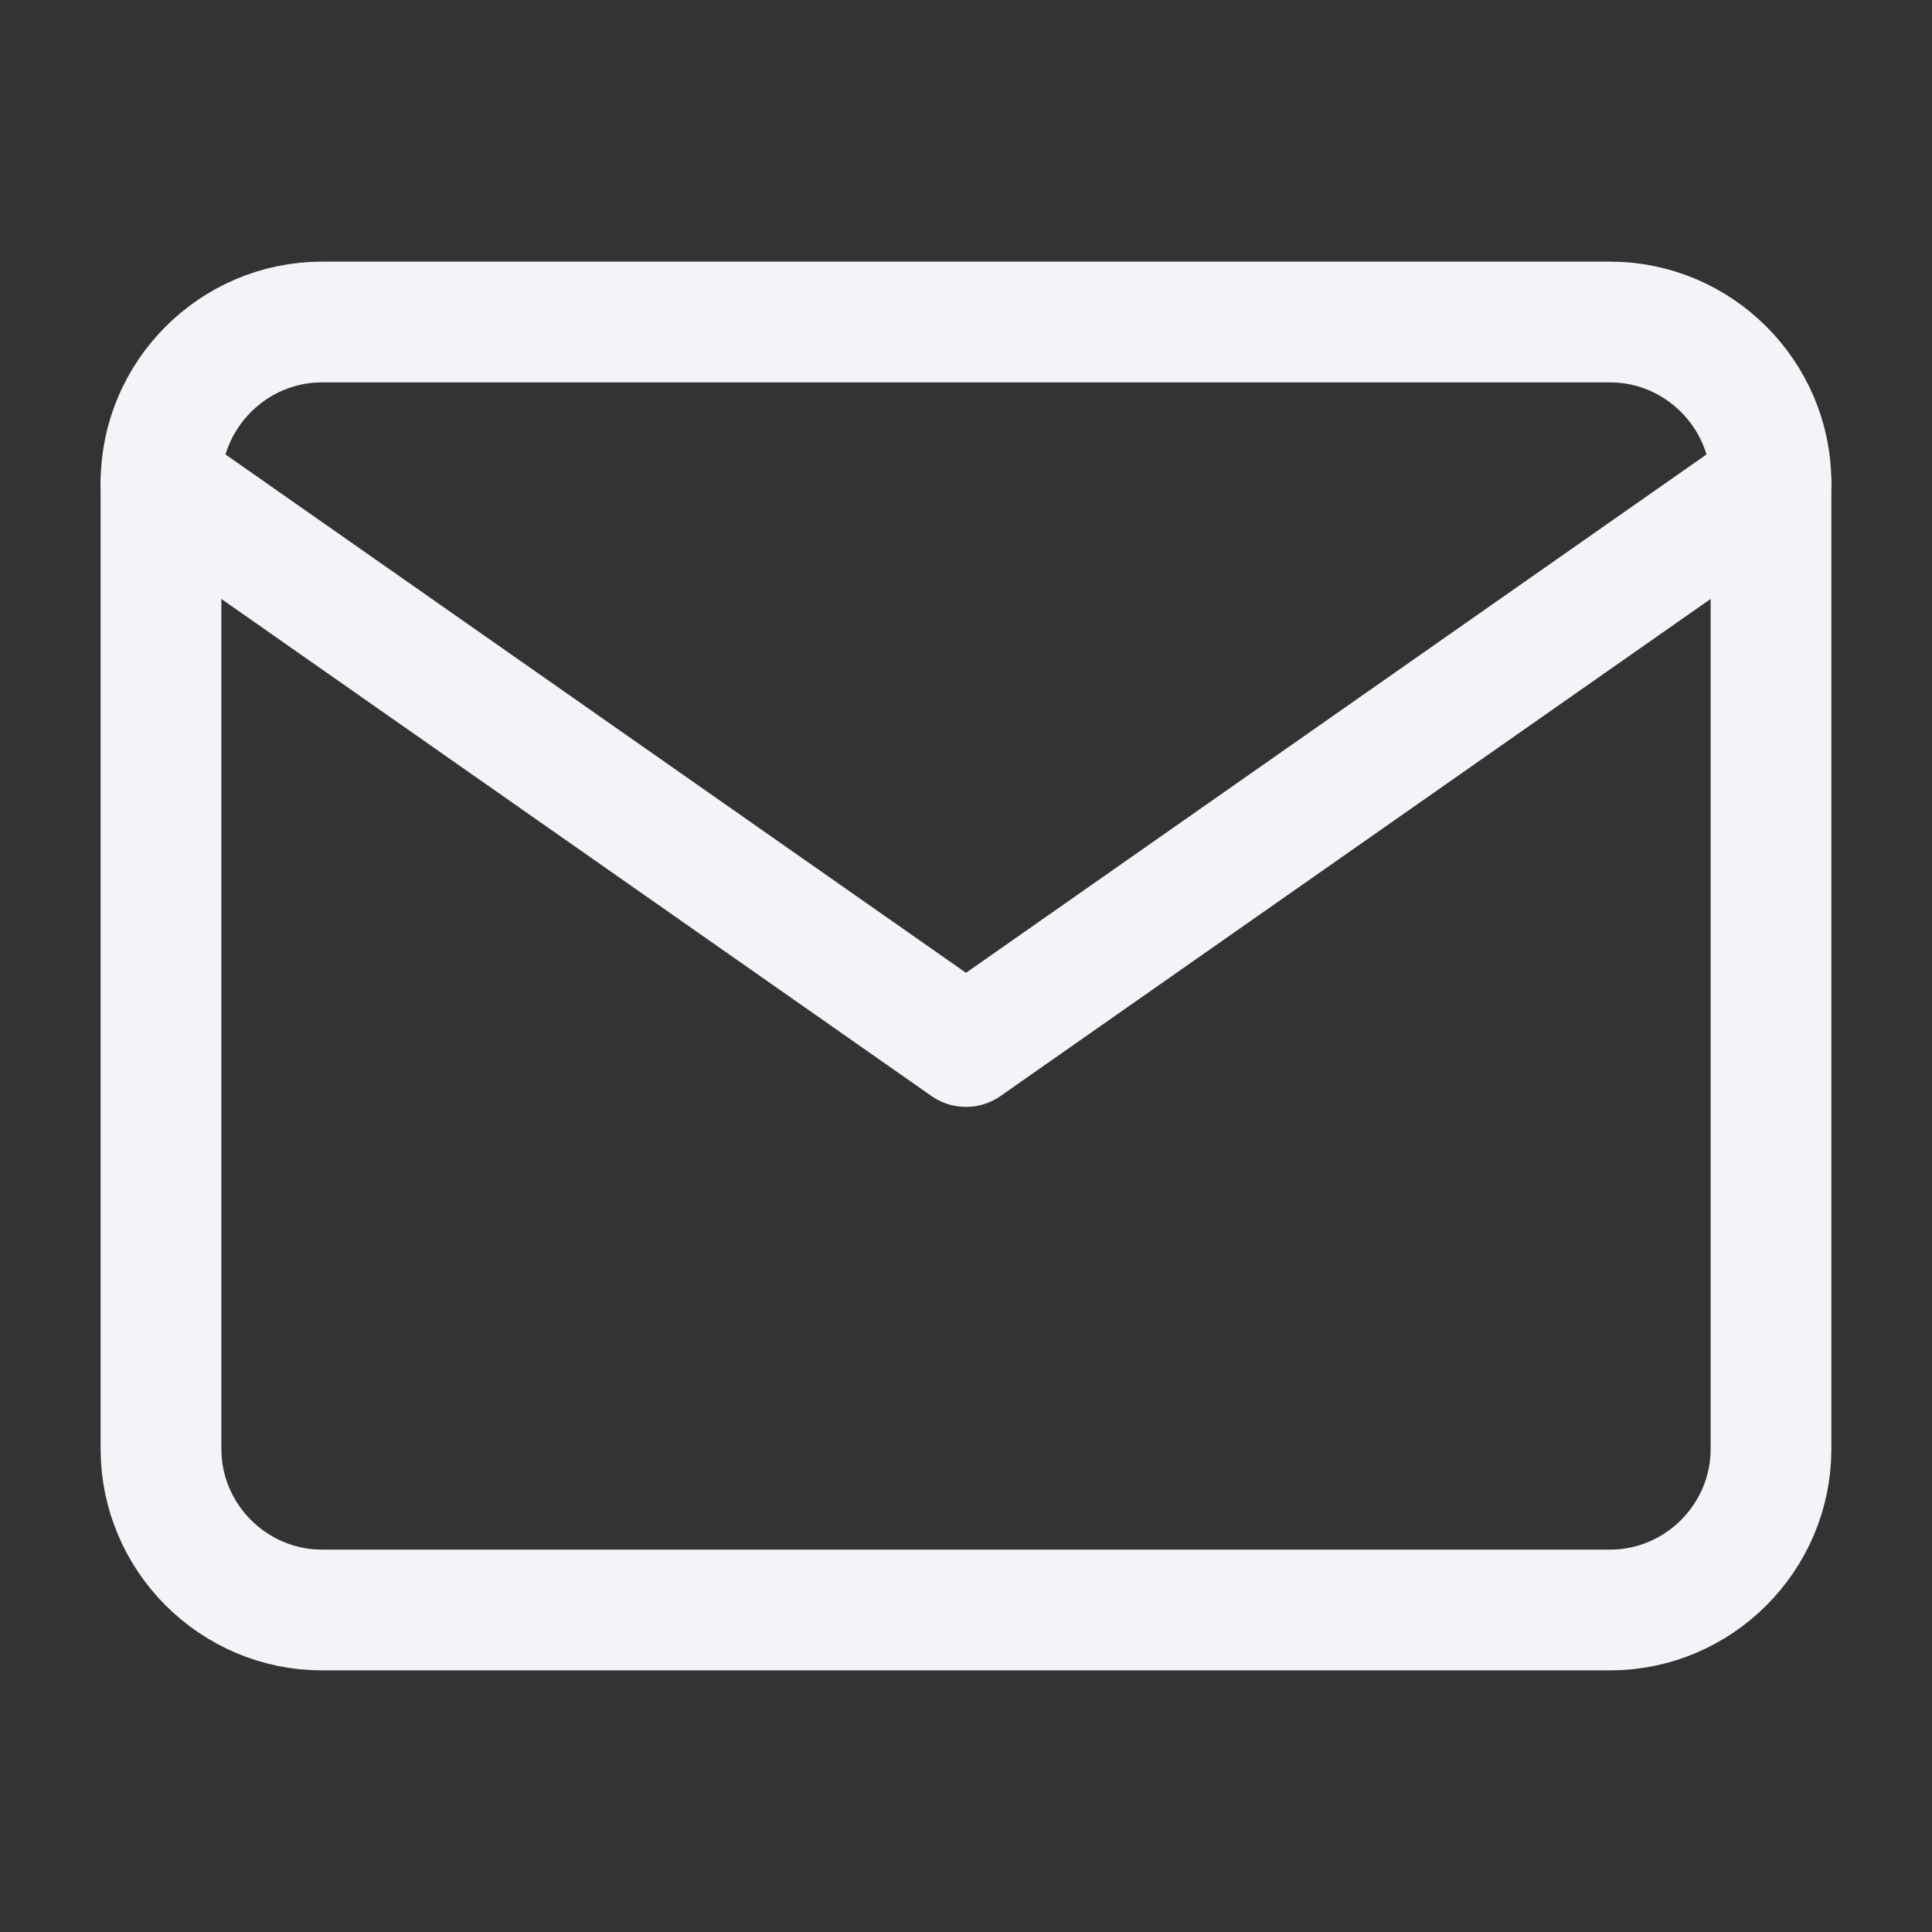 <?xml version="1.0" encoding="UTF-8" standalone="yes"?>
<svg width="24" height="24" viewBox="0 0 24 24" fill="none" xmlns="http://www.w3.org/2000/svg">
  <rect x="0" y="0" width="24" height="24" fill="#333333" stroke="none"/>
  <path d="M4 4H20C21.1 4 22 4.9 22 6V18C22 19.1 21.1 20 20 20H4C2.9 20 2 19.1 2 18V6C2 4.9 2.9 4 4 4Z" stroke="#F2F4F8" stroke-width="1.5" stroke-linecap="round" stroke-linejoin="round"/>
  <path d="M22 6L12 13L2 6" stroke="#F2F4F8" stroke-width="1.5" stroke-linecap="round" stroke-linejoin="round"/>
</svg>